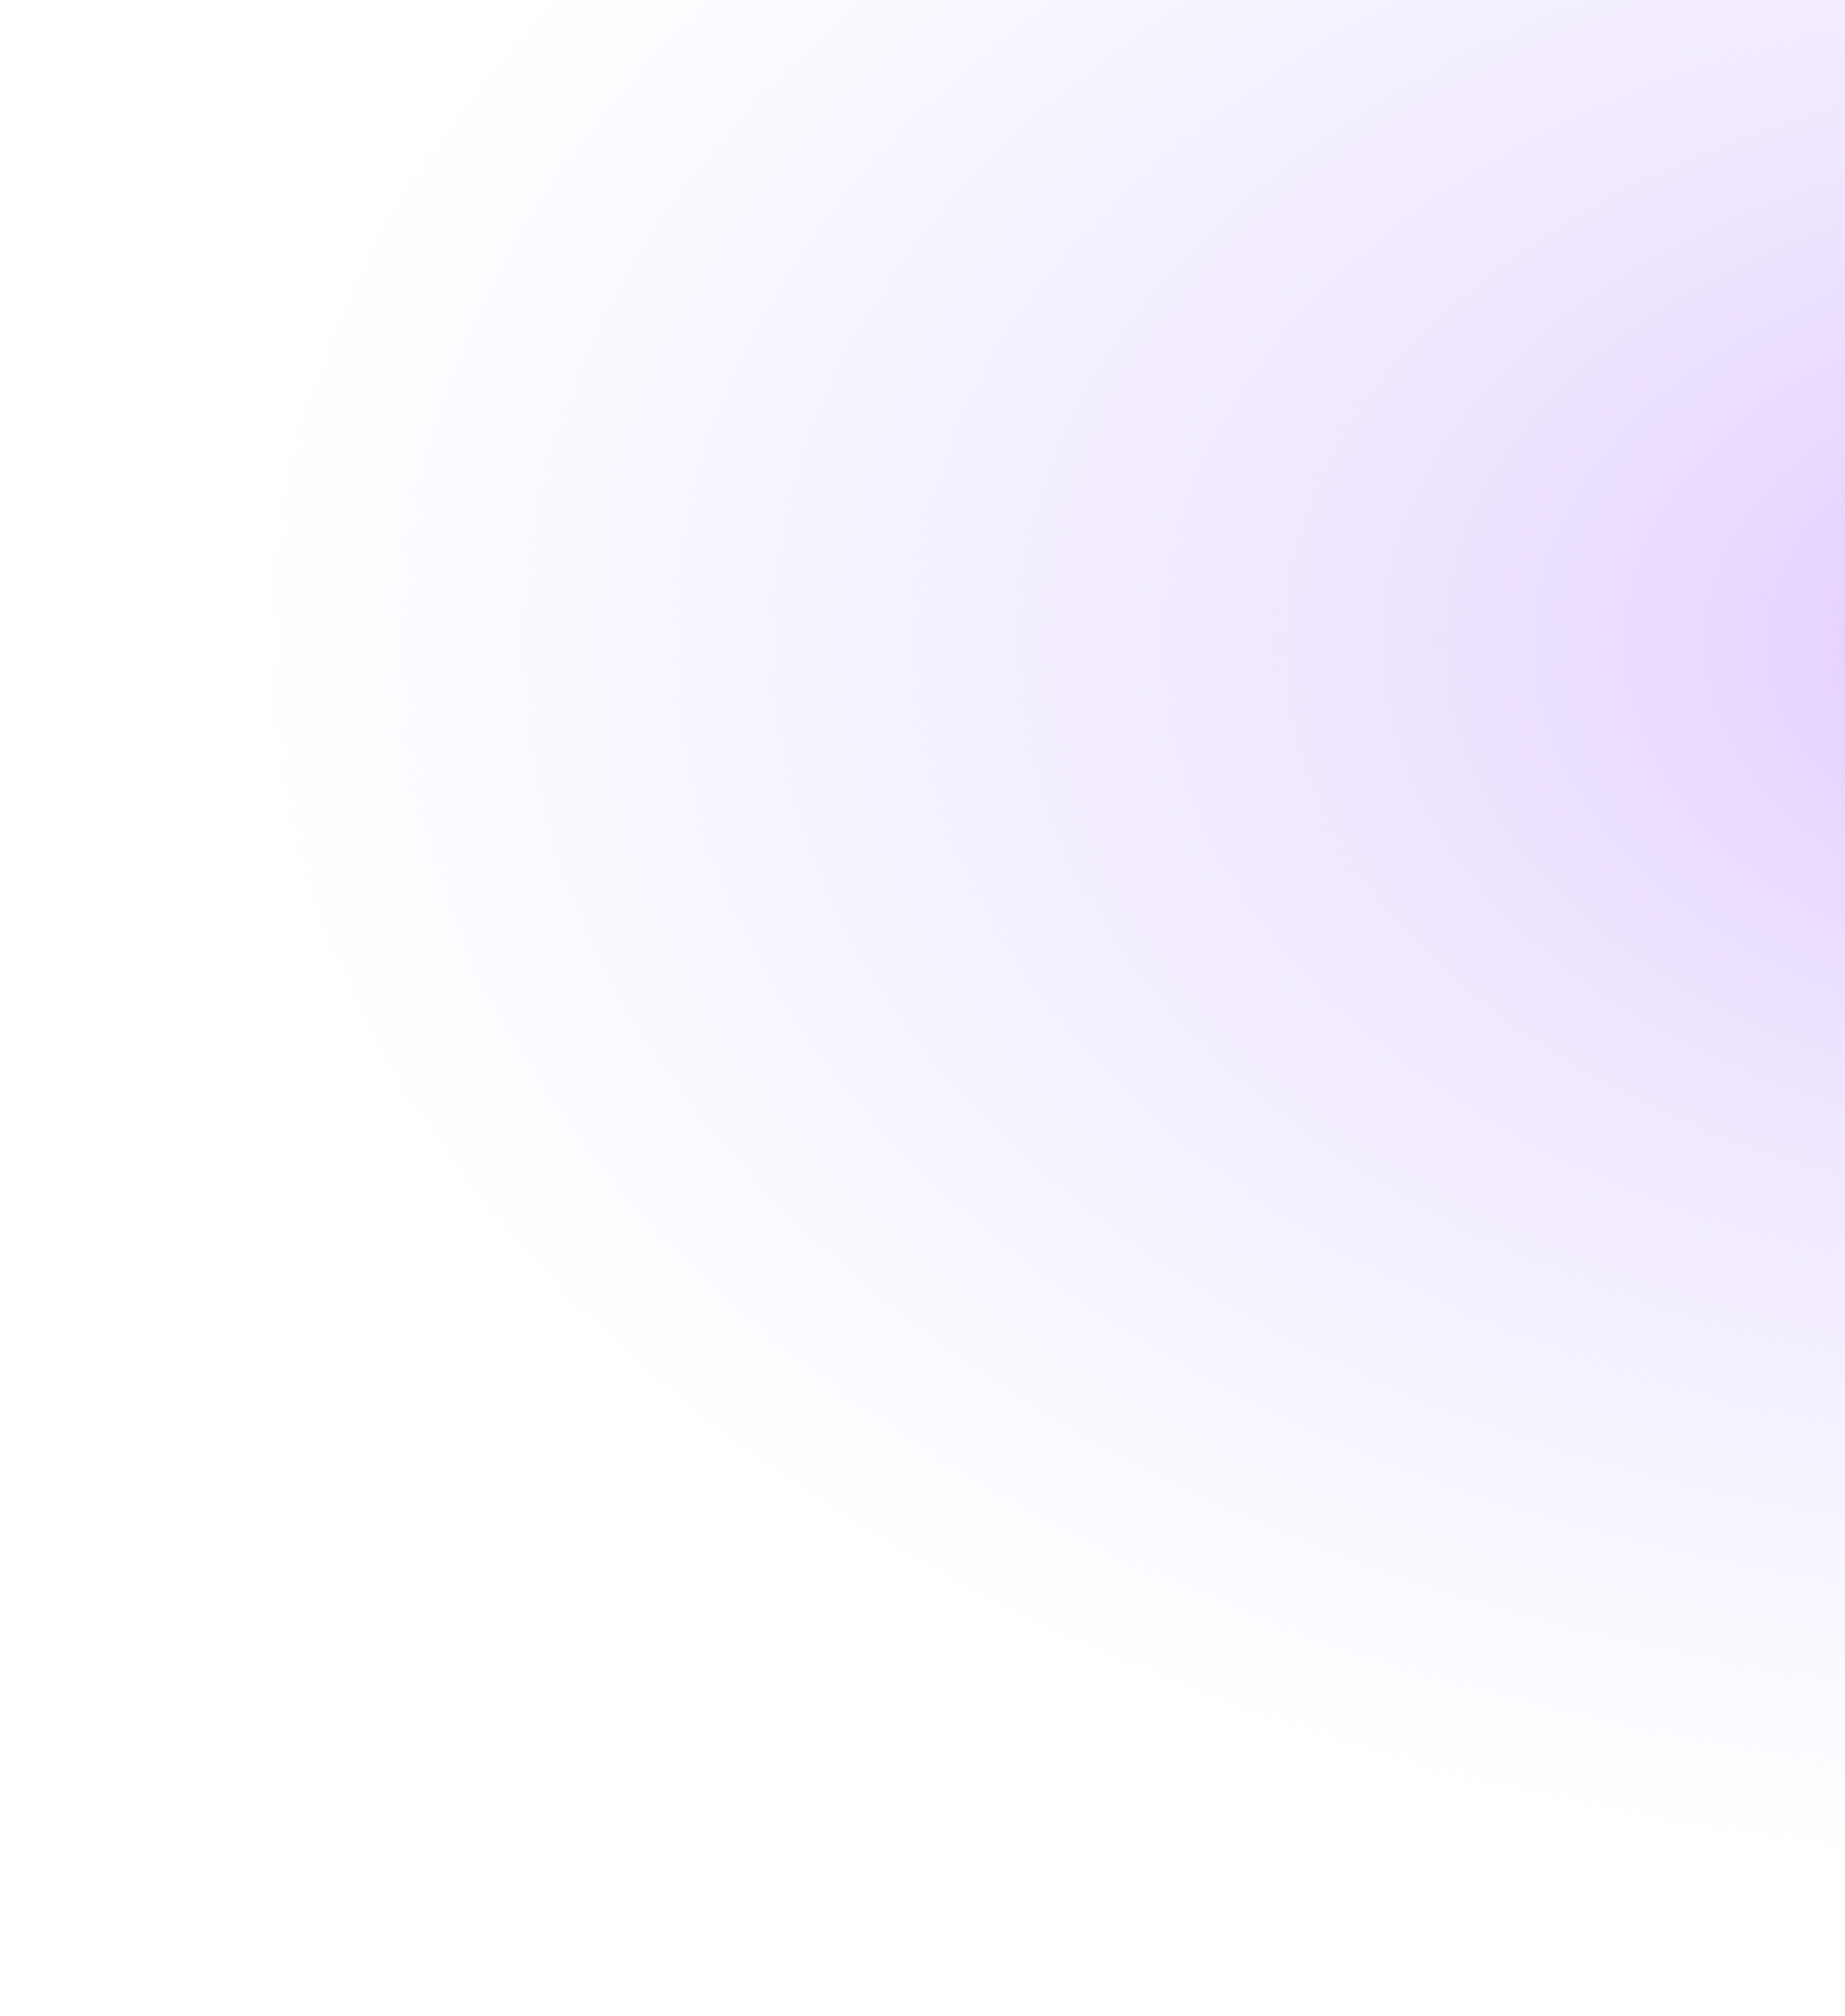 <svg width="542" height="592" viewBox="0 0 542 592" fill="none" xmlns="http://www.w3.org/2000/svg">
<path fill-rule="evenodd" clip-rule="evenodd" d="M542 2.05394e-05L72.051 0C26.012 56.311 0 120.272 0 188.087C0 391.81 234.743 560.752 542 592V2.05394e-05Z" fill="url(#paint0_radial_4897_28879)"/>
<defs>
<radialGradient id="paint0_radial_4897_28879" cx="0" cy="0" r="1" gradientUnits="userSpaceOnUse" gradientTransform="translate(644.874 188.087) rotate(-90) scale(365.411 576.02)">
<stop stop-color="#DFC5FF"/>
<stop offset="0.5" stop-color="#E7DBFF" stop-opacity="0.57"/>
<stop offset="1" stop-color="#E1DCFF" stop-opacity="0"/>
</radialGradient>
</defs>
</svg>
